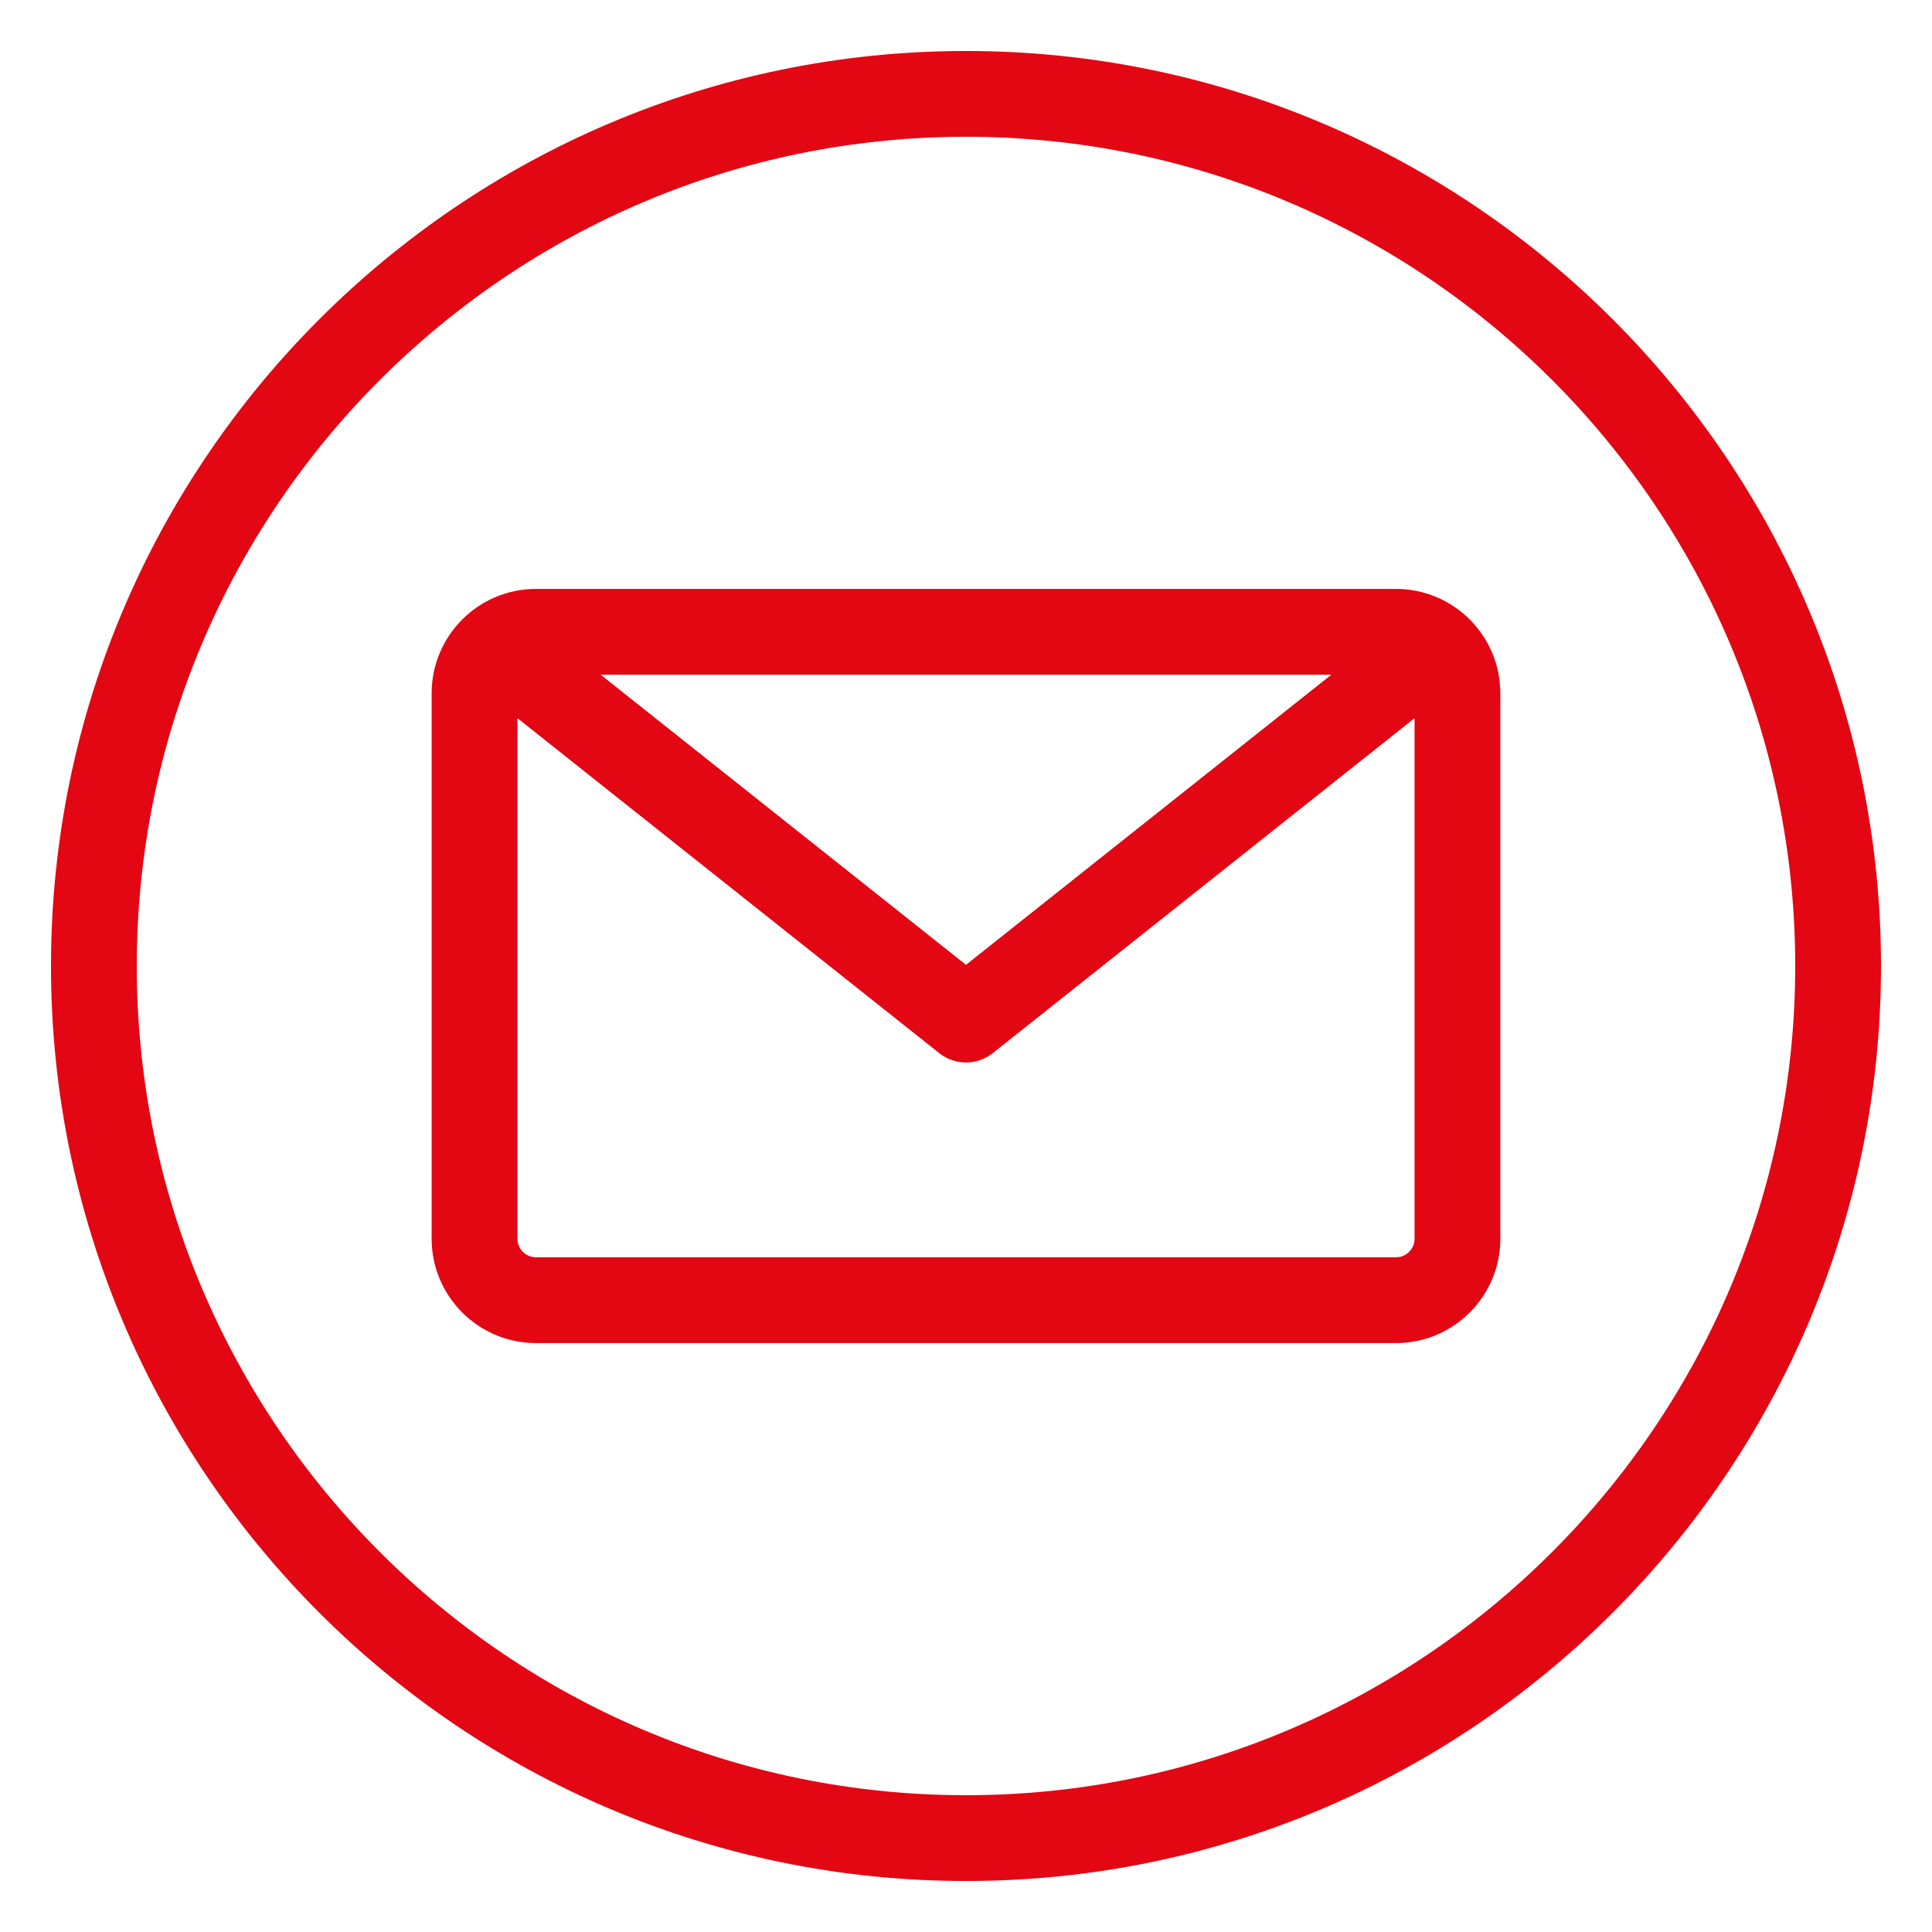 <?xml version="1.0" encoding="UTF-8"?>
<svg xmlns="http://www.w3.org/2000/svg" xmlns:xlink="http://www.w3.org/1999/xlink" width="1080" zoomAndPan="magnify" viewBox="0 0 810 810" height="1080" preserveAspectRatio="xMidYMid meet" version="1.0">
  <defs>
    <clipPath id="02bf91596b">
      <path d="M 21.379 21.379 L 788.629 21.379 L 788.629 788.629 L 21.379 788.629 Z M 21.379 21.379 " clip-rule="nonzero"></path>
    </clipPath>
  </defs>
  <rect x="-81" width="972" fill="#ffffff" y="-81" height="972" fill-opacity="1"></rect>
  <rect x="-81" width="972" fill="#ffffff" y="-81" height="972" fill-opacity="1"></rect>
  <g clip-path="url(#02bf91596b)">
    <path fill="#e30613" d="M 404.996 21.379 C 193.469 21.379 21.379 193.469 21.379 404.996 C 21.379 616.527 193.469 788.617 404.996 788.617 C 616.527 788.617 788.617 616.527 788.617 404.996 C 788.617 193.469 616.527 21.379 404.996 21.379 Z M 404.996 752.652 C 213.301 752.652 57.344 596.695 57.344 404.996 C 57.344 213.301 213.301 57.344 404.996 57.344 C 596.695 57.344 752.652 213.301 752.652 404.996 C 752.652 596.695 596.695 752.652 404.996 752.652 Z M 585.285 246.906 L 224.707 246.906 C 200.59 246.906 180.969 266.527 180.969 290.645 L 180.969 519.355 C 180.969 543.469 200.59 563.094 224.707 563.094 L 585.285 563.094 C 609.402 563.094 629.023 543.469 629.023 519.355 L 629.023 290.645 C 629.023 266.527 609.402 246.906 585.285 246.906 Z M 558.18 282.867 L 404.996 404.512 L 251.812 282.867 Z M 585.285 527.125 L 224.707 527.125 C 220.422 527.125 216.934 523.641 216.934 519.352 L 216.934 301.094 L 393.812 441.559 C 397.09 444.156 401.043 445.457 404.996 445.457 C 408.949 445.457 412.906 444.16 416.18 441.559 L 593.062 301.094 L 593.062 519.352 C 593.062 523.641 589.574 527.125 585.285 527.125 Z M 585.285 527.125 " fill-opacity="1" fill-rule="nonzero"></path>
  </g>
</svg>
